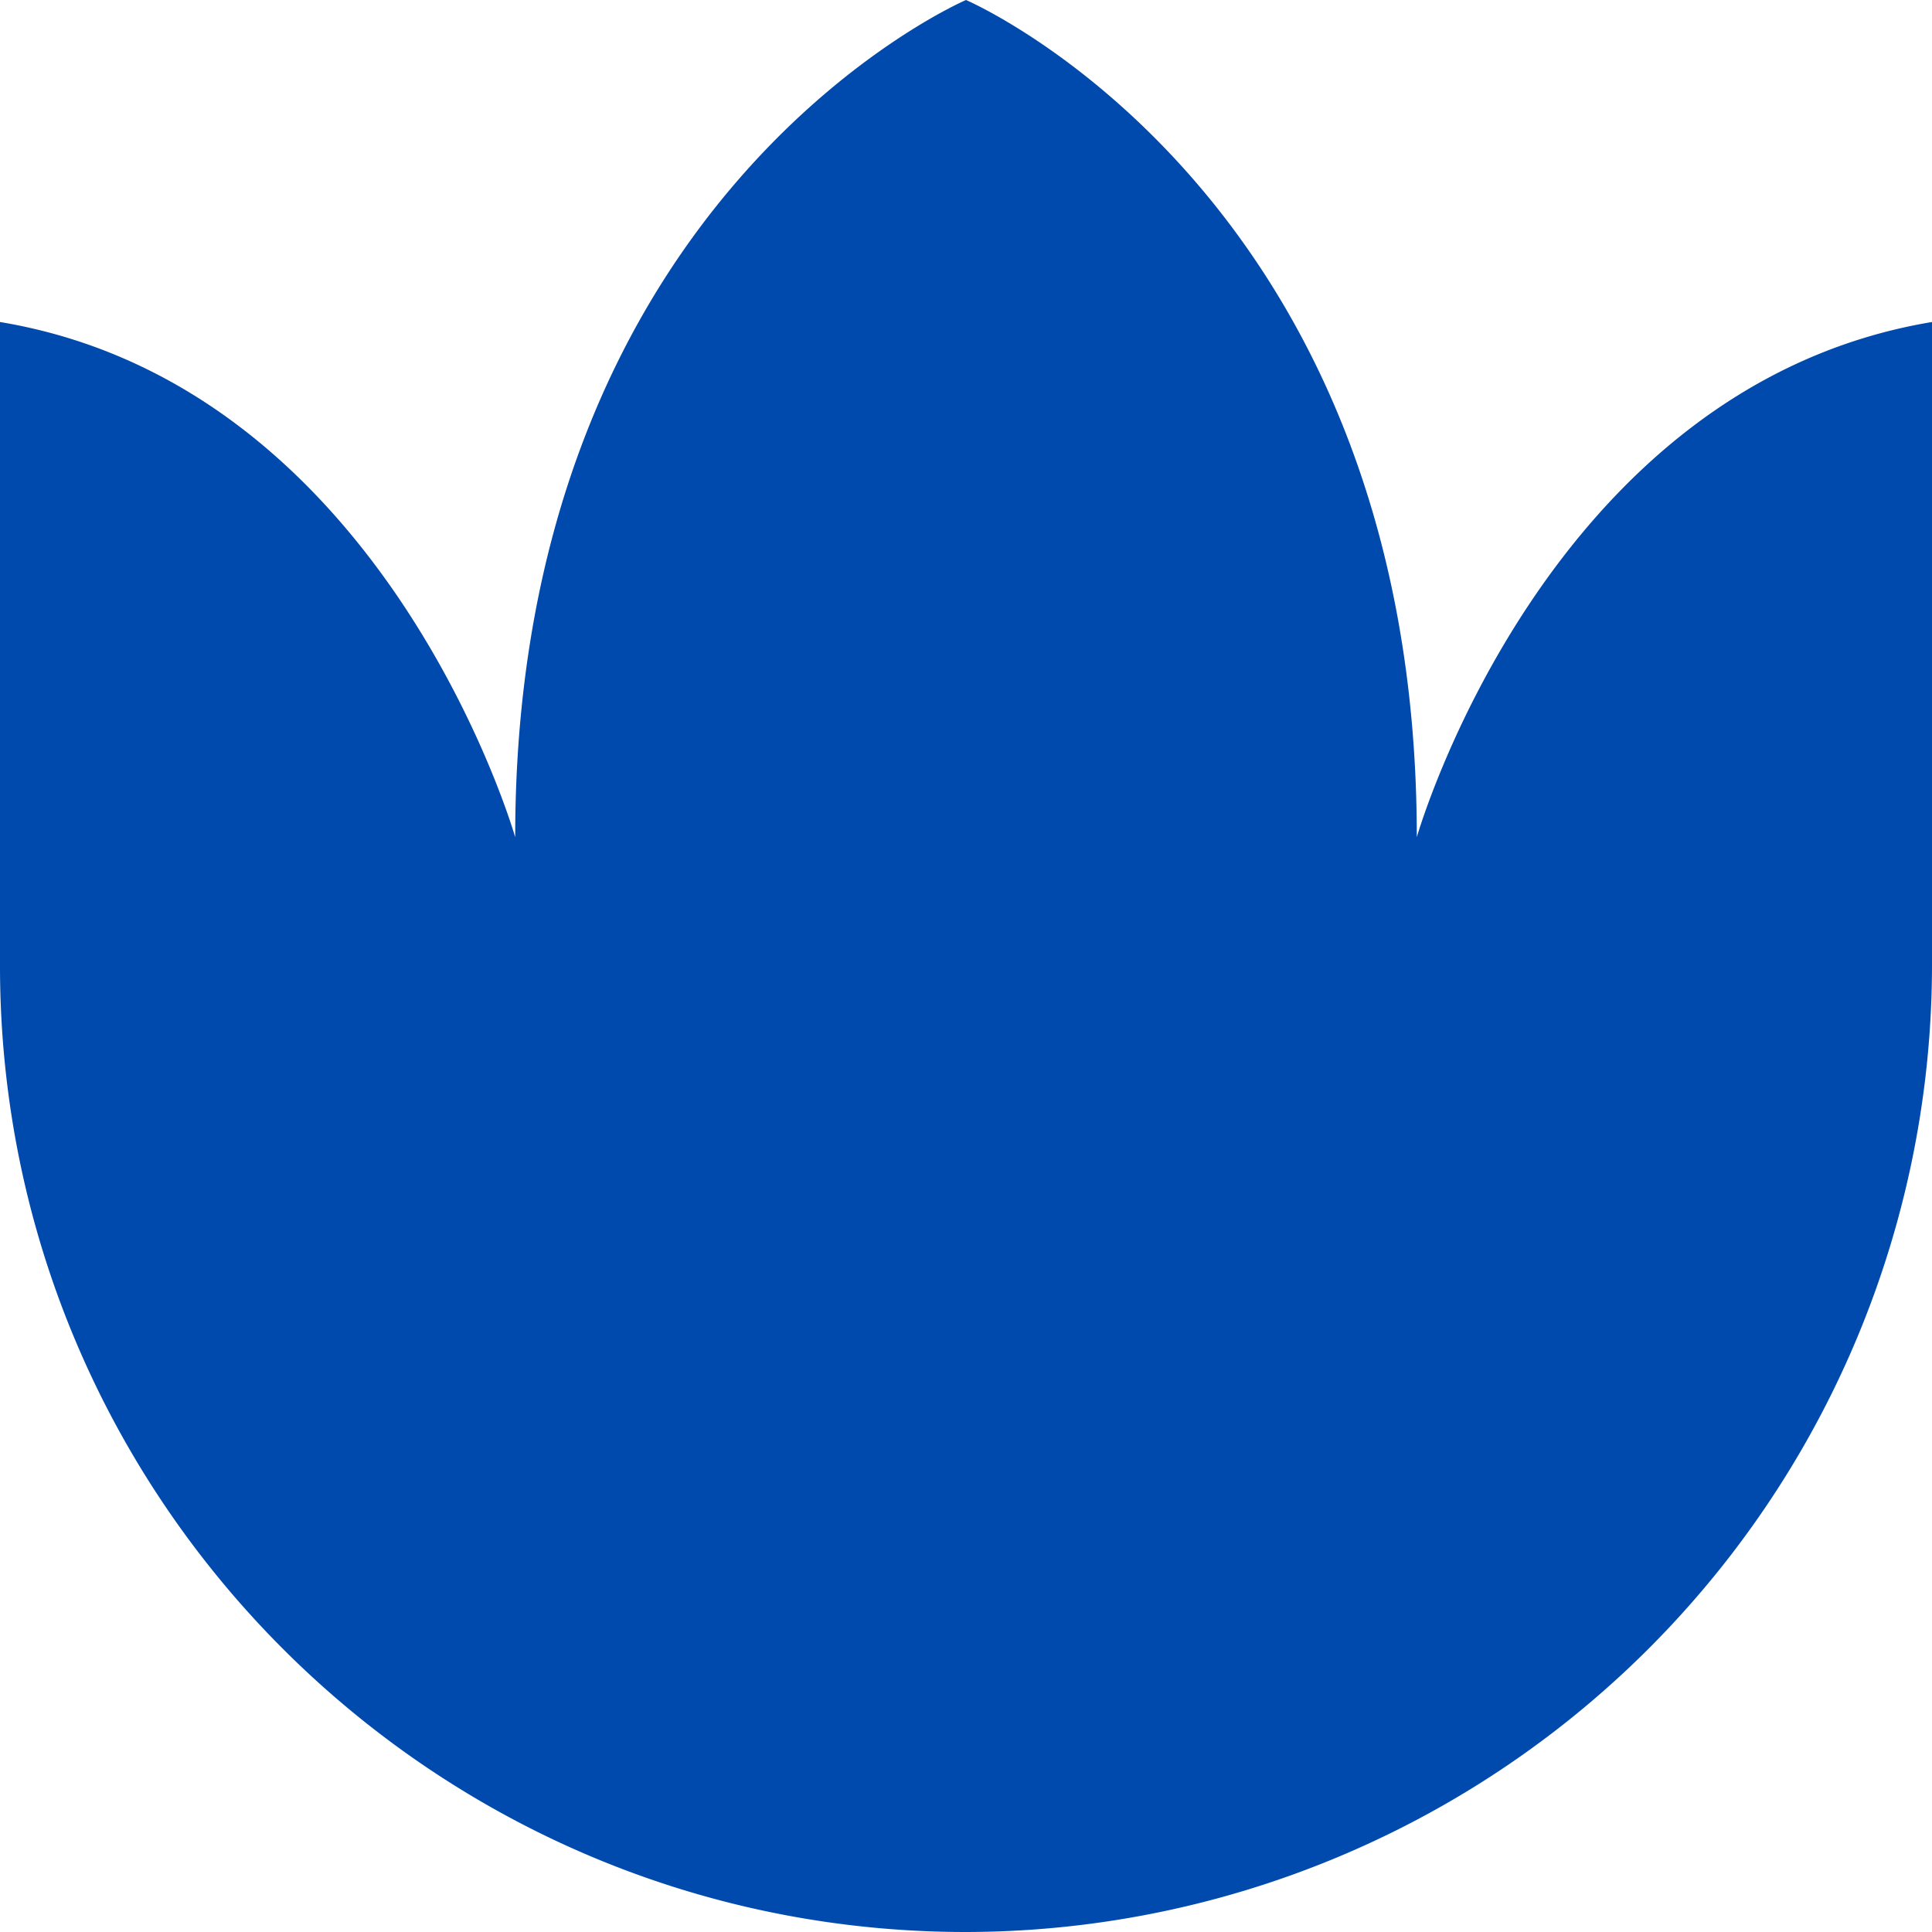 <?xml version="1.0" encoding="UTF-8" standalone="no"?><svg xmlns="http://www.w3.org/2000/svg" xmlns:xlink="http://www.w3.org/1999/xlink" data-name="Layer 1" fill="#004aad" height="480" preserveAspectRatio="xMidYMid meet" version="1" viewBox="16.0 16.0 480.0 480.0" width="480" zoomAndPan="magnify"><g id="change1_1"><path d="M496,96V256A240.362,240.362,0,0,1,256,496C123.517,496,16,388.48,16,256V96c96,16,128,128,128,128C144,64,256,16,256,16S368,64,368,224C368,224,400,112,496,96Z" fill="inherit"/></g></svg>